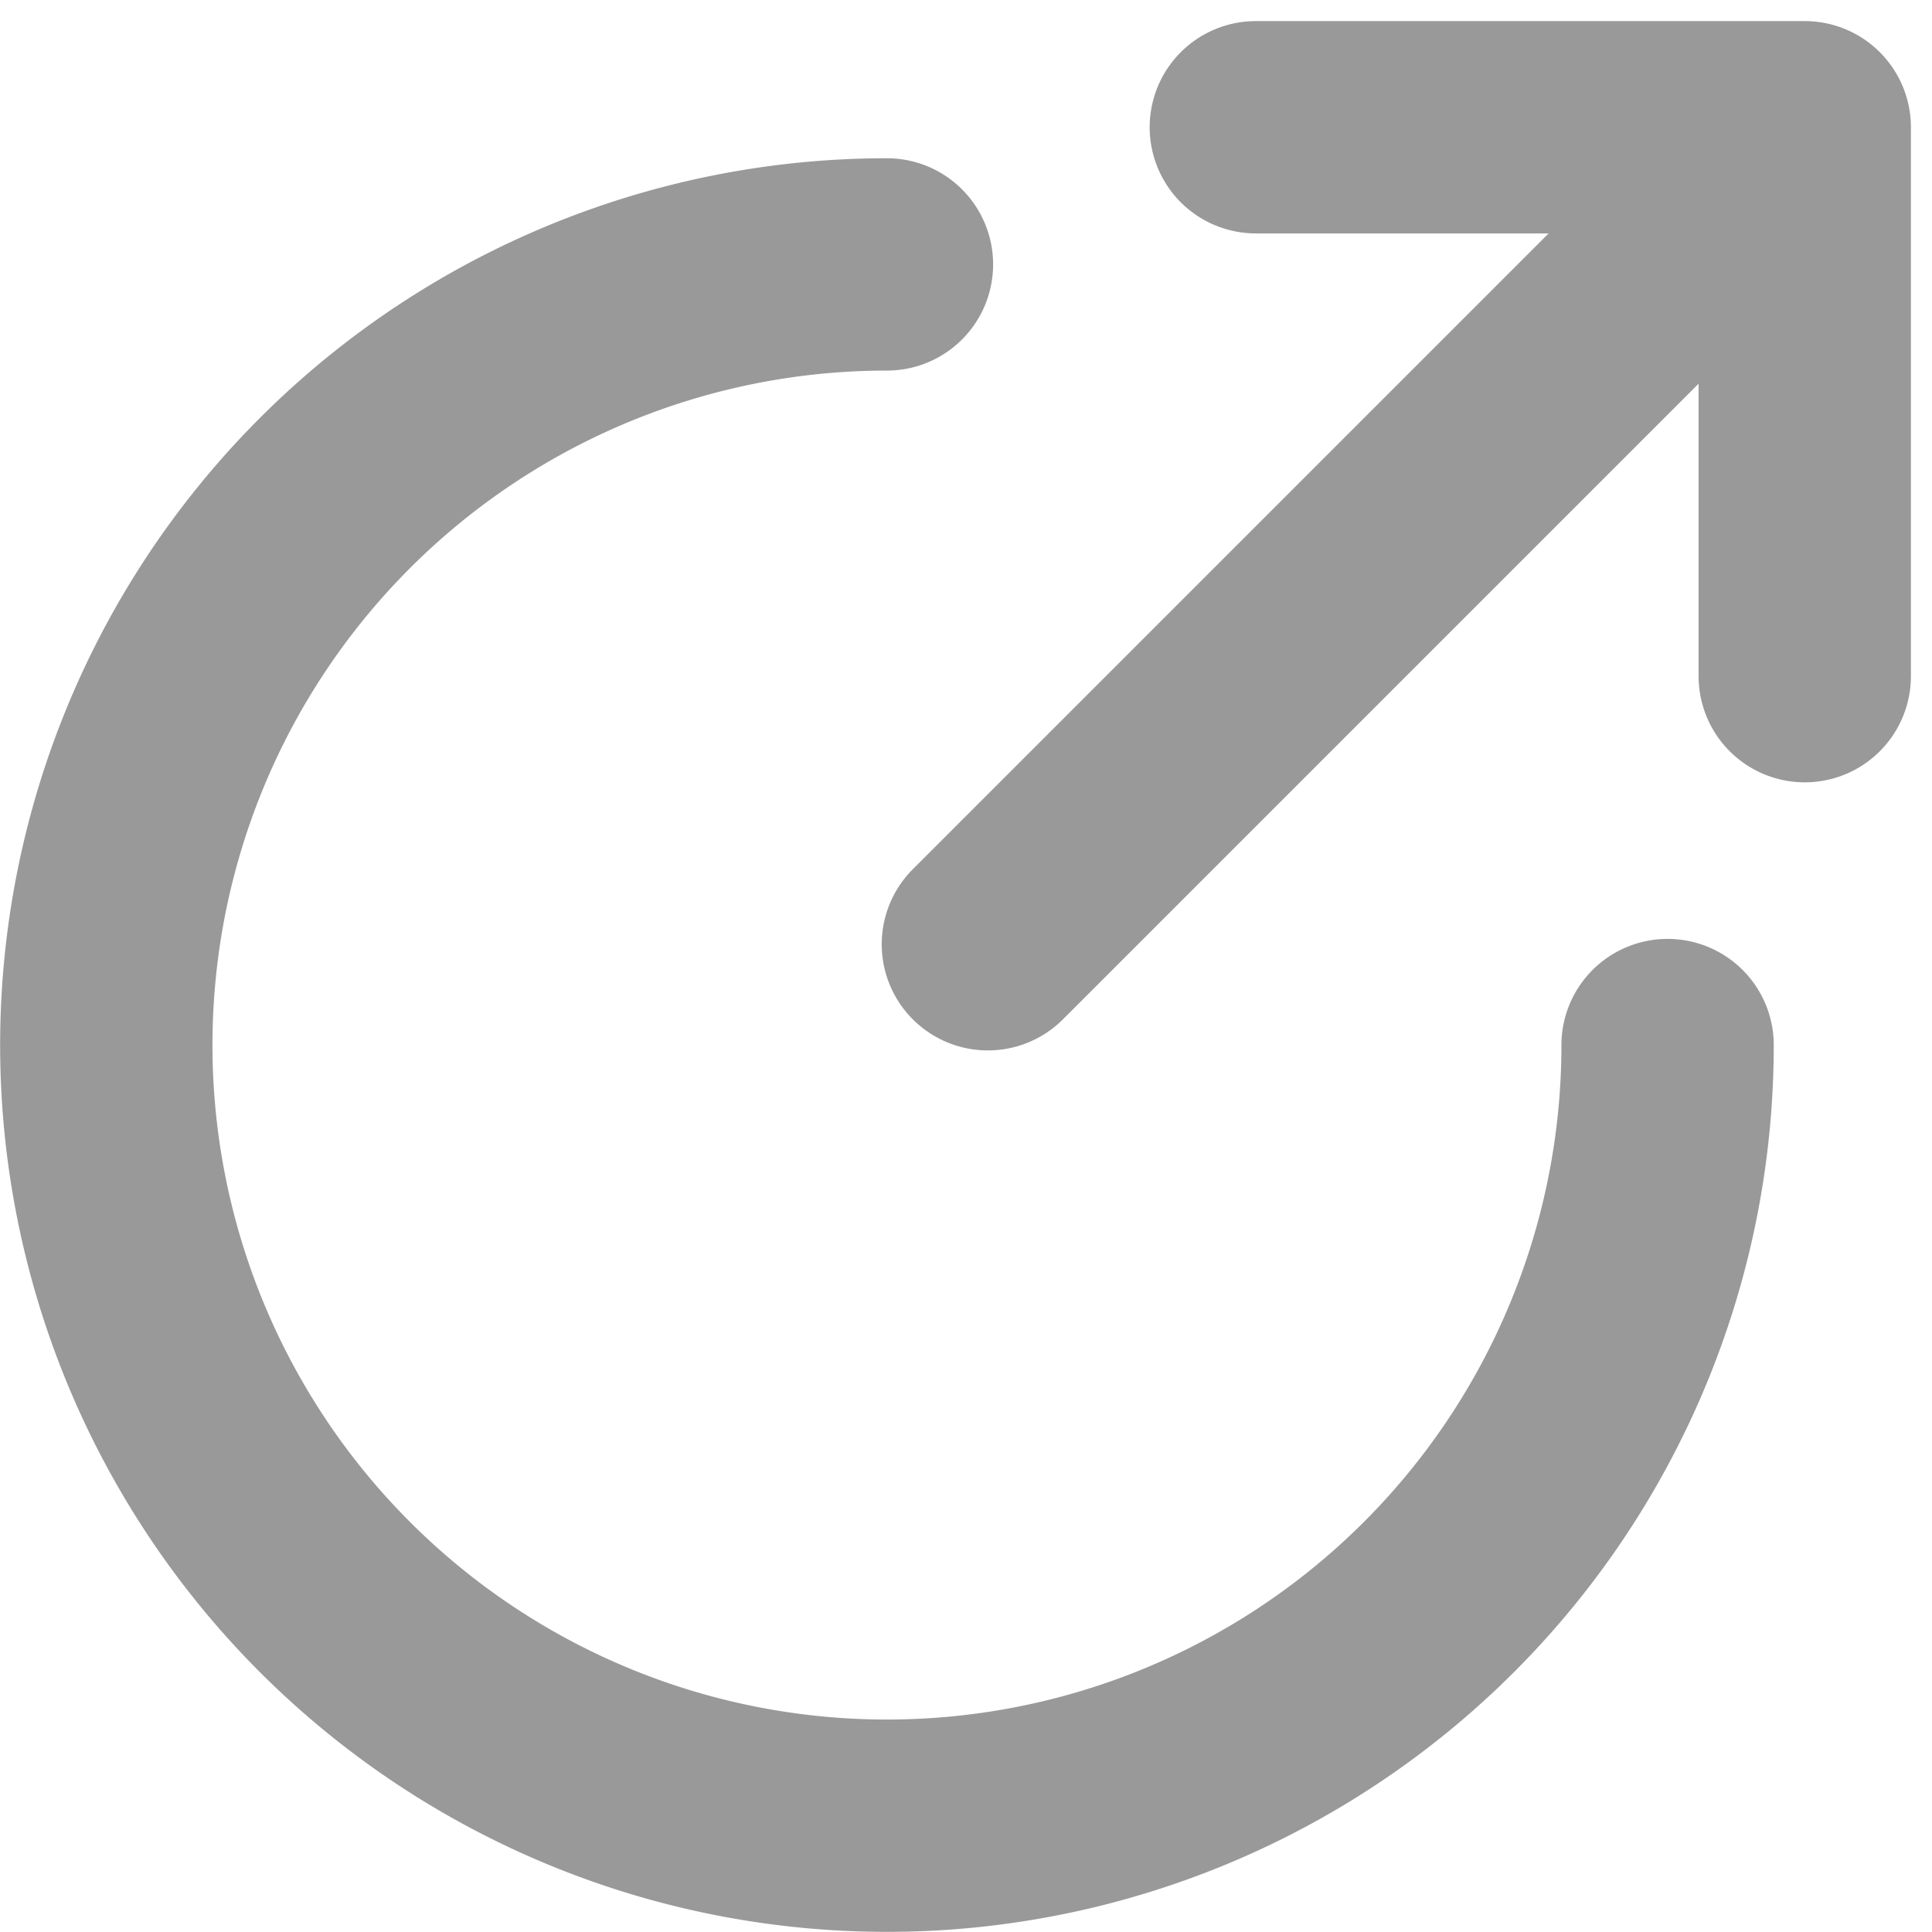 <svg xmlns="http://www.w3.org/2000/svg" width="13.649" height="13.649" viewBox="0 0 13.649 13.649">
    <defs>
        <style>
            .cls-1{fill:none;stroke:#999;stroke-linecap:round;stroke-linejoin:round;stroke-width:1.5px}
        </style>
    </defs>
    <g id="그룹_70" data-name="그룹 70" transform="translate(.75 .899)">
        <path id="패스_151" data-name="패스 151" class="cls-1" d="M477.821 447.382a5.515 5.515 0 1 1-5.515-5.515" transform="translate(-466.79 -440.898)"/>
        <path id="패스_152" data-name="패스 152" class="cls-1" d="M459.832 434.909h3.878v3.878" transform="translate(-451.71 -434.909)"/>
        <path id="선_4" data-name="선 4" class="cls-1" transform="translate(6.229 .162)" d="M5.61 0 0 5.61"/>
    </g>
</svg>
